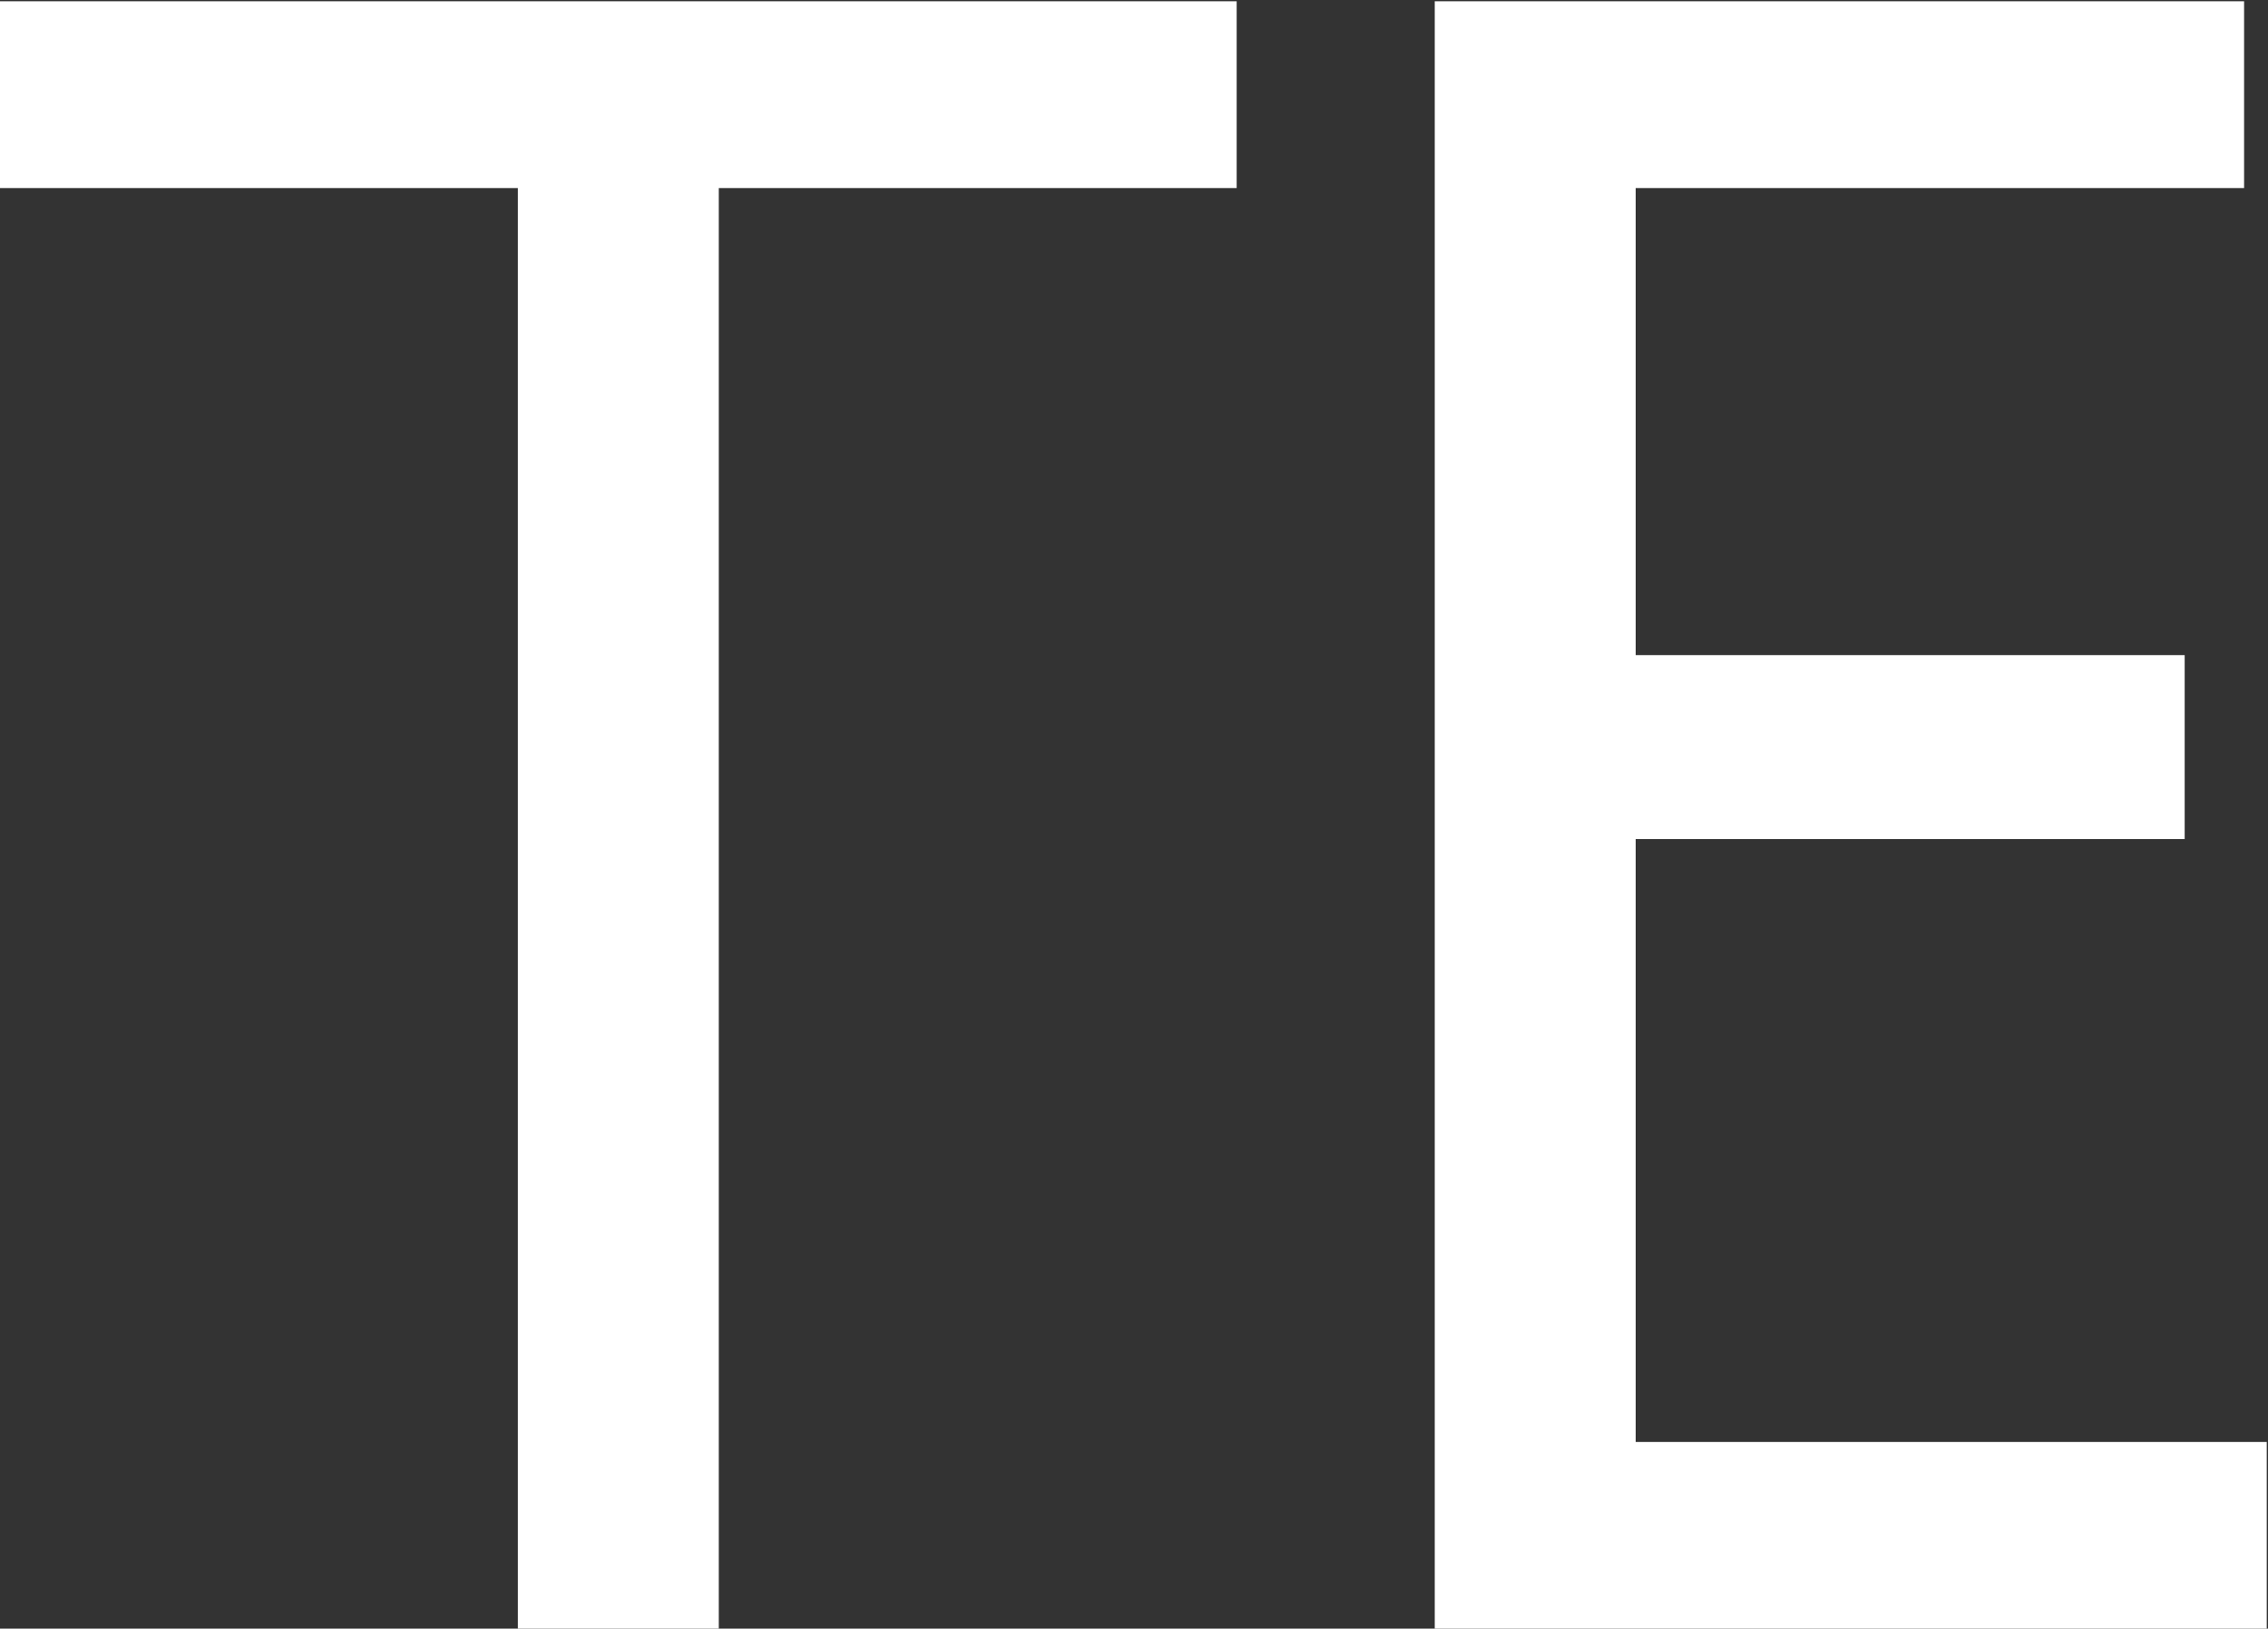 <svg version="1.2" baseProfile="tiny-ps" xmlns="http://www.w3.org/2000/svg" viewBox="0 0 1519 1091" width="1519" height="1091">
	<rect x="0" y="0" width="1519" height="1091" fill="#333333" stroke="none"/>
	<title>logo (16)-svg</title>
	<style>
		tspan { white-space:pre }
		.shp0 { fill: #ffffff } 
	</style>
	<g id="Layer">
		<path id="Layer" class="shp0" d="M0 125.99L346.84 125.99L346.84 1091.1L481.41 1091.1L481.41 125.99L828.26 125.99L828.26 0.84L0 0.84L0 125.99Z" />
		<path id="Layer" class="shp0" d="M1095.5 562.09L1463.19 562.09L1463.19 438.84L1095.5 438.84L1095.5 125.99L1502.99 125.99L1502.99 0.84L960.93 0.84L960.93 1091.1L1518.16 1091.1L1518.16 965.96L1095.5 965.96L1095.5 562.09Z" />
	</g>
</svg>